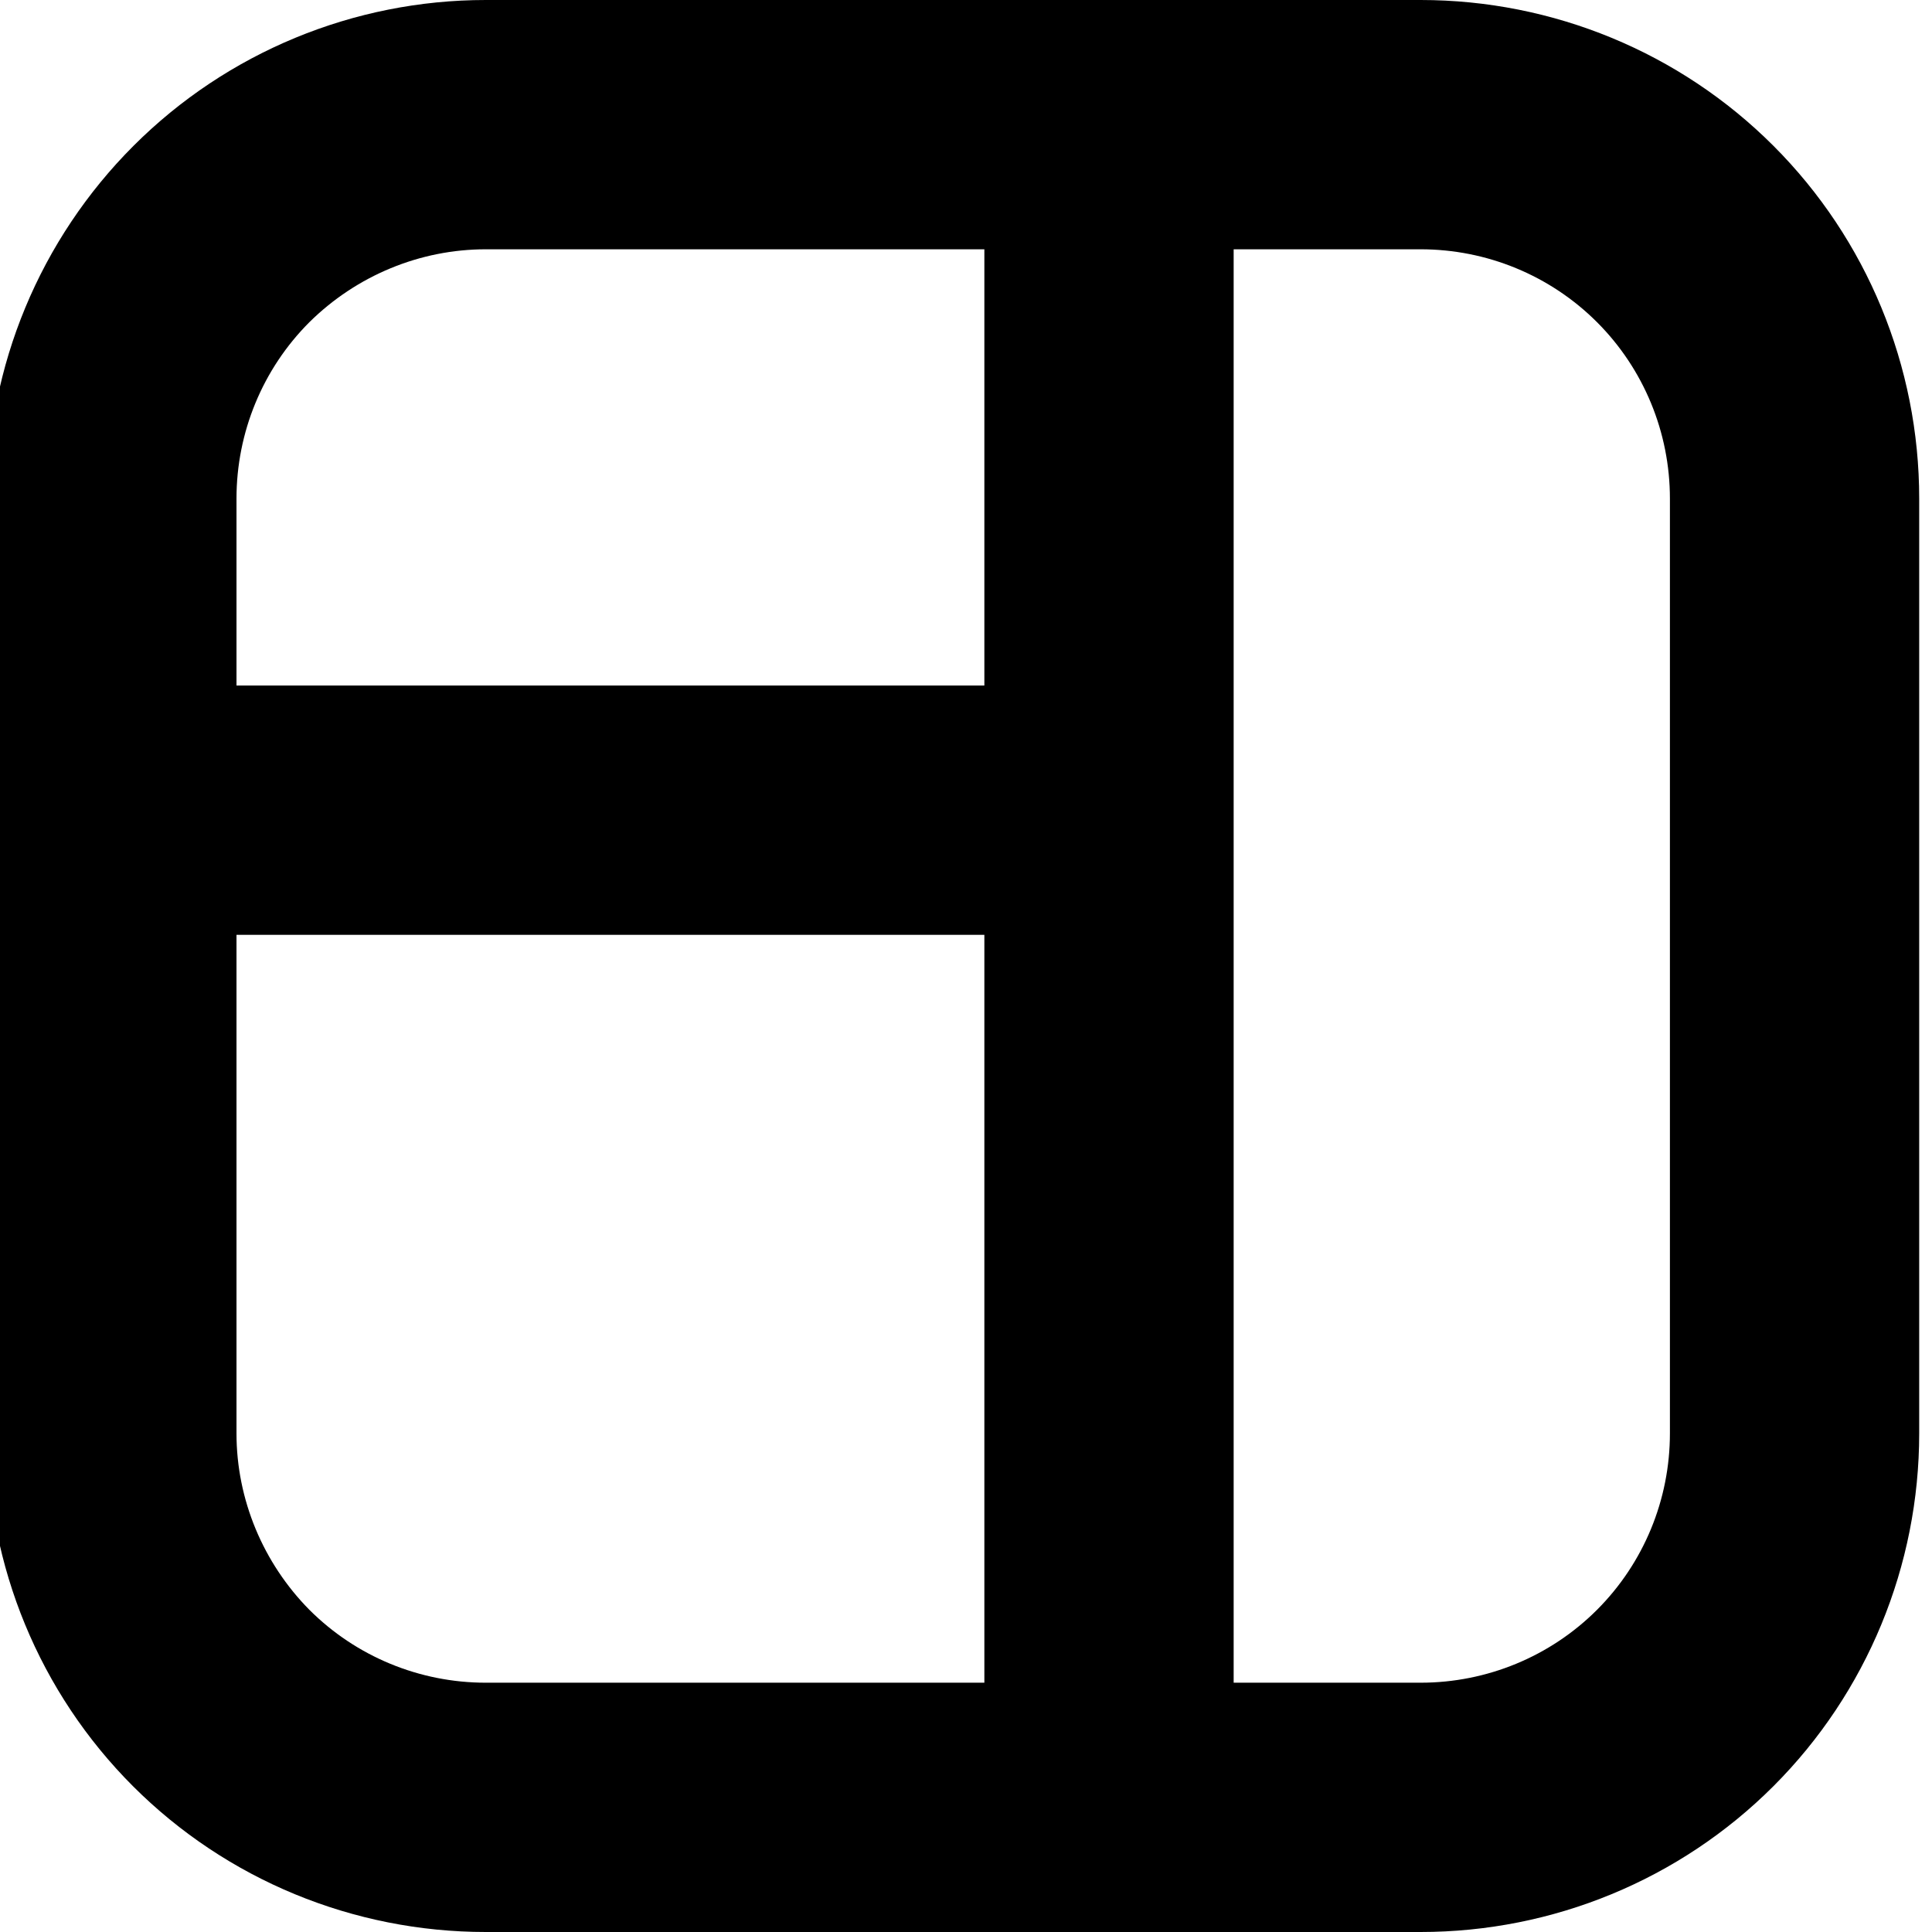 <?xml version="1.0" encoding="utf-8"?>
<!-- Generator: Adobe Illustrator 26.2.1, SVG Export Plug-In . SVG Version: 6.00 Build 0)  -->
<svg version="1.1" id="Calque_1" xmlns="http://www.w3.org/2000/svg" xmlns:xlink="http://www.w3.org/1999/xlink" x="0px" y="0px"
	 viewBox="0 0 347.2 347.2" style="enable-background:new 0 0 347.2 347.2;" xml:space="preserve">
<g>
	<path d="M-2.3,257.6c0,23.8,9.4,46.6,26.2,63.4c16.8,16.8,39.6,26.2,63.4,26.2h168c23.8,0,46.6-9.4,63.4-26.2
		c16.8-16.8,26.2-39.6,26.2-63.4v-168c0-23.8-9.4-46.6-26.2-63.4C301.9,9.4,279.1,0,255.3,0h-168C63.6,0,40.8,9.4,24,26.2
		C7.2,43-2.3,65.8-2.3,89.6L-2.3,257.6z M42.5,257.6V168h134.4v134.4H87.3c-11.9,0-23.3-4.7-31.7-13.1
		C47.3,280.9,42.5,269.5,42.5,257.6L42.5,257.6z M300.1,89.6v168c0,11.9-4.7,23.3-13.1,31.7c-8.4,8.4-19.8,13.1-31.7,13.1h-33.6
		V44.8h33.6c11.9,0,23.3,4.7,31.7,13.1C295.4,66.3,300.1,77.7,300.1,89.6L300.1,89.6z M87.3,44.8h89.6v78.4H42.5V89.6
		c0-11.9,4.7-23.3,13.1-31.7C64.1,49.5,75.5,44.8,87.3,44.8L87.3,44.8z"/>
</g>
</svg>
